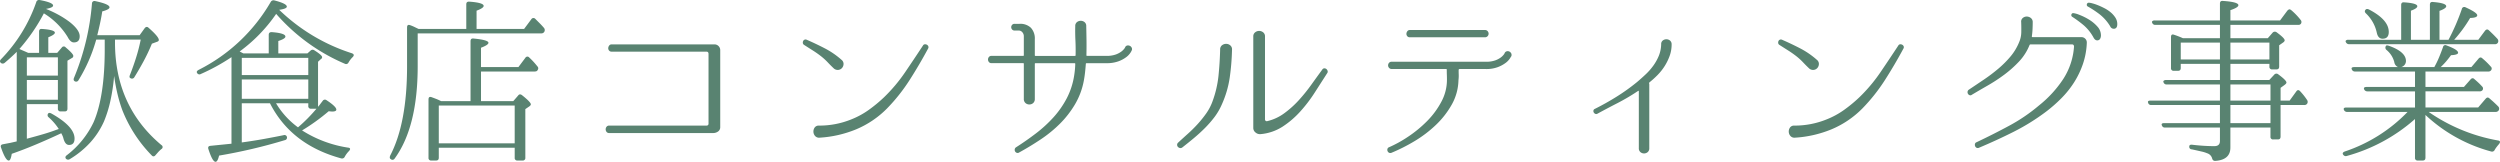 <svg xmlns="http://www.w3.org/2000/svg" width="479.32" height="31.017" viewBox="0 0 479.32 31.017">
  <path id="パス_8192" data-name="パス 8192" d="M-234.7-9.214h5.95v-3.774h-5.95Zm0-8.126v3.5h5.95v-3.5Zm-1.938-1.054q-.986.986-2.312,2.108a.554.554,0,0,1-.782-.034q-.272-.306.1-.68A29.506,29.506,0,0,0-232.9-27.914a.549.549,0,0,1,.68-.408q2.55.476,2.55,1.054,0,.408-1.36.646a21.754,21.754,0,0,1,2.567,1.224,17.383,17.383,0,0,1,2.023,1.326q1.87,1.5,1.87,2.686t-1.122,1.19q-.646,0-1.19-1.054a13.733,13.733,0,0,0-4.556-4.522,34.82,34.82,0,0,1-4.692,6.834q.374.17.731.323t.663.289l.306.136h2.074v-4.08q0-.578.578-.51,2.448.17,2.448.714,0,.374-1.258.884v2.992h1.7l.884-1.02a.455.455,0,0,1,.748-.034q1.462,1.224,1.462,1.632a.436.436,0,0,1-.272.408l-.85.51v9.18q0,.544-.51.544h-.782a.481.481,0,0,1-.544-.544v-.85h-5.95v6.63q1.8-.476,3.179-.884t2.363-.782l.578-.2a10.733,10.733,0,0,0-1.938-2.244.5.5,0,0,1-.068-.748q.17-.2.612.034,4.42,2.482,4.42,4.794,0,1.224-1.054,1.224-.714,0-1.054-1.156a3.135,3.135,0,0,0-.187-.578,5.35,5.35,0,0,0-.255-.51q-2.55,1.19-4.9,2.176t-4.59,1.768q-.2,1.292-.578,1.292-.612,0-1.462-2.448-.238-.578.374-.68l1.428-.272,1.19-.272ZM-217.8-20.74v.544q0,12.24,8.908,19.686a.427.427,0,0,1,0,.748,5.391,5.391,0,0,0-.629.595l-.493.561q-.374.476-.748.068a26.034,26.034,0,0,1-5.644-8.7,27.805,27.805,0,0,1-.9-3.009q-.391-1.615-.663-3.519a36.246,36.246,0,0,1-.731,4.845,23.488,23.488,0,0,1-1.207,3.859,15.34,15.34,0,0,1-2.6,4.012,17.449,17.449,0,0,1-3.961,3.23.562.562,0,0,1-.748-.1q-.238-.34.17-.646a17.249,17.249,0,0,0,5.168-6.392q2.108-4.93,2.108-13.906v-1.87h-1.632l-.068.238a30.386,30.386,0,0,1-3.332,7.548.513.513,0,0,1-.714.2q-.34-.2-.136-.68a46.924,46.924,0,0,0,3.434-14.212.485.485,0,0,1,.646-.476q2.72.578,2.72,1.19,0,.408-1.394.782-.136.918-.374,2.057t-.578,2.5h8.126l.952-1.326q.374-.476.782-.068,1.938,1.7,1.938,2.312,0,.238-.306.34l-1.02.374a35.7,35.7,0,0,1-1.564,3.315q-.85,1.581-1.8,3.111a.513.513,0,0,1-.714.2q-.34-.136-.136-.612.68-1.734,1.207-3.417a32.921,32.921,0,0,0,.867-3.383Zm37.06,6.8v-3.3h-12.75v3.3Zm0,4.556V-13.09h-12.75v3.706Zm.544,1.9a.481.481,0,0,1-.544-.544v-.51h-6.188a15.606,15.606,0,0,0,4.216,4.624,30.948,30.948,0,0,0,3.536-3.57Zm1.326-.374a3.978,3.978,0,0,0,.34-.408q.2-.272.544-.714a.5.5,0,0,1,.748-.136q1.87,1.224,1.87,1.8,0,.374-.816.374-.034,0-.187-.017L-176.834-7a38.17,38.17,0,0,1-5.1,3.672,22.808,22.808,0,0,0,8.806,3.3q.34.034.391.2t-.187.442A4.88,4.88,0,0,0-173.74,1.7a.572.572,0,0,1-.68.34q-9.622-2.618-13.668-10.574h-5.406V-1.02q2.244-.306,4.216-.663t3.808-.731a.481.481,0,0,1,.646.408.492.492,0,0,1-.408.544A101.936,101.936,0,0,1-197.846,1.5q-.272,1.19-.68,1.19-.578,0-1.36-2.414-.2-.578.374-.646l4.046-.408V-17.374a37.958,37.958,0,0,1-5.882,3.23.5.5,0,0,1-.714-.2q-.2-.306.272-.578a33.16,33.16,0,0,0,13.838-13.022.607.607,0,0,1,.714-.306q2.38.612,2.38,1.19,0,.408-1.462.612a35.63,35.63,0,0,0,13.94,8.33q.612.238.17.714a4.574,4.574,0,0,0-.816,1.054.508.508,0,0,1-.714.238A36.458,36.458,0,0,1-186.9-25.67a29.78,29.78,0,0,1-7,7.208l.714.374h4.862v-3.57q0-.544.612-.51,2.584.2,2.584.85,0,.408-1.36.85v2.38h5.576l.612-.544a.558.558,0,0,1,.748-.034q1.462.918,1.462,1.292a.416.416,0,0,1-.238.374l-.544.51ZM-150.45-22.78v-4.726q0-.544.578-.51,2.754.2,2.754.816,0,.408-1.36.918v3.5h9.112l1.394-1.87a.471.471,0,0,1,.748-.068l.85.85q.408.408.816.884a.654.654,0,0,1,.068.748.639.639,0,0,1-.612.306h-23.664v6.29q0,11.662-4.42,17.714a.483.483,0,0,1-.748.1q-.306-.17-.1-.68,3.23-6.188,3.23-17.1v-7.446q0-.68.612-.442a7.691,7.691,0,0,1,.85.357q.374.187.748.357Zm-5.27,14.688V-.85h14.552V-8.092Zm6.086-.85V-20.434q0-.578.578-.51,2.856.272,2.856.816,0,.408-1.428.952v3.706h7.174l1.326-1.768a.447.447,0,0,1,.748-.068q.408.374.8.8t.765.9a.511.511,0,0,1,.034.714q-.1.272-.578.272h-10.268v5.678h6.188l.918-1.054q.306-.442.782-.068,1.666,1.326,1.666,1.734,0,.2-.306.408l-.748.51V1.9a.481.481,0,0,1-.544.544h-.952a.481.481,0,0,1-.544-.544V0H-155.72V1.9q0,.544-.51.544h-.918a.481.481,0,0,1-.544-.544V-9.248q0-.68.612-.442.374.136.816.306t.986.442Zm46.75-10.88a1.085,1.085,0,0,1,.8.323,1.085,1.085,0,0,1,.323.8V-3.944a.984.984,0,0,1-.357.782,1.581,1.581,0,0,1-.969.34h-19.958a.6.6,0,0,1-.51-.221.789.789,0,0,1-.17-.493.789.789,0,0,1,.17-.493.6.6,0,0,1,.51-.221h18.632a.361.361,0,0,0,.408-.408V-17.986q0-.442-.408-.442H-122.57a.6.6,0,0,1-.51-.221.686.686,0,0,1-.153-.476.863.863,0,0,1,.187-.476.566.566,0,0,1,.476-.221ZM-82.824-4.25a16.258,16.258,0,0,0,6.188-1.19,15.666,15.666,0,0,0,3.349-1.819A27.214,27.214,0,0,0-70.346-9.69a30.65,30.65,0,0,0,4-4.743Q-64.6-17-62.9-19.584a.447.447,0,0,1,.357-.255.719.719,0,0,1,.408.085.6.6,0,0,1,.272.306.484.484,0,0,1-.051.442q-1.666,3.094-3.536,6.018a34.233,34.233,0,0,1-4.318,5.44A18.2,18.2,0,0,1-75.7-3.536a21.758,21.758,0,0,1-6.987,1.6,1.016,1.016,0,0,1-.884-.323,1.276,1.276,0,0,1-.323-.8,1.324,1.324,0,0,1,.238-.816A.935.935,0,0,1-82.824-4.25ZM-85.17-20.706q1.8.782,3.5,1.666a15.7,15.7,0,0,1,3.162,2.176.986.986,0,0,1,.391.748,1.185,1.185,0,0,1-.289.816,1.087,1.087,0,0,1-.748.374,1.118,1.118,0,0,1-.816-.272q-.612-.578-1.173-1.173a12.031,12.031,0,0,0-1.241-1.139q-.782-.612-1.615-1.139T-85.68-19.72a.5.5,0,0,1-.238-.34.662.662,0,0,1,.051-.391.531.531,0,0,1,.272-.272A.51.51,0,0,1-85.17-20.706Zm62.288,2.074a2.888,2.888,0,0,1-.238.425,3.35,3.35,0,0,1-.8.833,5.716,5.716,0,0,1-1.5.8,6.464,6.464,0,0,1-2.3.357h-3.774q-.17,0-.17.136-.068.884-.153,1.649t-.221,1.513a13.966,13.966,0,0,1-1.683,4.556A18.743,18.743,0,0,1-36.6-4.641,24.344,24.344,0,0,1-40.324-1.6q-2.04,1.36-4.148,2.516a.484.484,0,0,1-.442.051A.623.623,0,0,1-45.22.714.645.645,0,0,1-45.3.323a.559.559,0,0,1,.221-.391q1.972-1.258,3.825-2.669a24.951,24.951,0,0,0,3.366-3.077,17.649,17.649,0,0,0,2.567-3.672,14.056,14.056,0,0,0,1.428-4.42,15.454,15.454,0,0,0,.2-2.176.12.12,0,0,0-.136-.136h-7.48a.12.12,0,0,0-.136.136v6.7a1.007,1.007,0,0,1-.323.816A1.1,1.1,0,0,1-42.5-8.3a1.1,1.1,0,0,1-.731-.272,1.007,1.007,0,0,1-.323-.816v-6.7a.12.12,0,0,0-.136-.136h-6.052a.6.6,0,0,1-.51-.221.766.766,0,0,1-.17-.476.766.766,0,0,1,.17-.476.6.6,0,0,1,.51-.221h6.052a.12.12,0,0,0,.136-.136v-3.6a1.154,1.154,0,0,0-.289-.8.9.9,0,0,0-.7-.323h-.782a.585.585,0,0,1-.476-.2.677.677,0,0,1-.17-.442.677.677,0,0,1,.17-.442.585.585,0,0,1,.476-.2h.952A2.908,2.908,0,0,1-42.194-23a3.008,3.008,0,0,1,.748,2.193v3.06a.12.12,0,0,0,.136.136h7.548a.12.12,0,0,0,.136-.136q.034-1.428-.034-2.822t-.034-2.754a.915.915,0,0,1,.323-.765,1.149,1.149,0,0,1,.731-.255,1.149,1.149,0,0,1,.731.255.915.915,0,0,1,.323.765q.034,1.394.051,2.771t-.017,2.8a.12.12,0,0,0,.136.136h3.706a5.2,5.2,0,0,0,1.7-.238,4.047,4.047,0,0,0,1.088-.544,2.893,2.893,0,0,0,.6-.561,1.331,1.331,0,0,0,.187-.289.556.556,0,0,1,.408-.357.787.787,0,0,1,.51.068.765.765,0,0,1,.357.374A.578.578,0,0,1-22.882-18.632Zm37.5,4.318q-1.156,1.8-2.414,3.757A27.591,27.591,0,0,1,9.418-6.919,17.14,17.14,0,0,1,6.052-4.046,9.292,9.292,0,0,1,1.87-2.618,1.263,1.263,0,0,1,.9-2.907a1.1,1.1,0,0,1-.459-.9v-17.51A.961.961,0,0,1,.8-22.134a1.239,1.239,0,0,1,.765-.272,1.239,1.239,0,0,1,.765.272.961.961,0,0,1,.357.816V-5.44a.34.34,0,0,0,.119.272.324.324,0,0,0,.289.068A8.9,8.9,0,0,0,6.358-6.6,18.479,18.479,0,0,0,9.129-9.078a32.111,32.111,0,0,0,2.4-2.958q1.122-1.564,2.142-2.958a.481.481,0,0,1,.391-.238.608.608,0,0,1,.391.136.714.714,0,0,1,.238.357A.479.479,0,0,1,14.62-14.314ZM-3.638-18.768A45,45,0,0,1-4.08-13.43a19.255,19.255,0,0,1-1.5,5.1A11.932,11.932,0,0,1-7-5.882,20.562,20.562,0,0,1-8.857-3.757q-1,1-2.108,1.921T-13.158-.068a.56.56,0,0,1-.459.119.758.758,0,0,1-.374-.2.592.592,0,0,1-.17-.391.557.557,0,0,1,.187-.442q.884-.816,1.87-1.7a26.234,26.234,0,0,0,1.87-1.853A21.235,21.235,0,0,0-8.6-6.562a9.7,9.7,0,0,0,1.19-2.244,20.227,20.227,0,0,0,1.173-4.93q.255-2.448.323-5.066a1,1,0,0,1,.357-.85,1.286,1.286,0,0,1,.8-.272,1.2,1.2,0,0,1,.8.306A.973.973,0,0,1-3.638-18.768Zm53.55,1.224q-.034.034-.272.425a3.35,3.35,0,0,1-.8.833,6.065,6.065,0,0,1-1.5.816,6.2,6.2,0,0,1-2.295.374H39.984q-.1,0-.17.136,0,.612.017,1a6.769,6.769,0,0,1-.051,1,9.98,9.98,0,0,1-1.292,4.692,16.624,16.624,0,0,1-3.094,3.944A22.992,22.992,0,0,1,31.28-1.224,33.533,33.533,0,0,1,26.962.952.592.592,0,0,1,26.5.969.611.611,0,0,1,26.214.7a.63.63,0,0,1-.068-.408.511.511,0,0,1,.238-.357,23.15,23.15,0,0,0,3.74-2.057,23.018,23.018,0,0,0,3.638-2.992A15.677,15.677,0,0,0,36.5-8.823a8.862,8.862,0,0,0,1.071-4.2q0-.578-.017-.969t-.017-.969A.12.12,0,0,0,37.4-15.1H27a.652.652,0,0,1-.527-.221.724.724,0,0,1-.187-.476.766.766,0,0,1,.17-.476A.643.643,0,0,1,27-16.49H45.05a5.2,5.2,0,0,0,1.7-.238,4.047,4.047,0,0,0,1.088-.544,2.893,2.893,0,0,0,.6-.561,1.331,1.331,0,0,0,.187-.289.6.6,0,0,1,.408-.374.717.717,0,0,1,.51.051.778.778,0,0,1,.357.357A.69.69,0,0,1,49.912-17.544ZM30.464-21.182a.6.6,0,0,1-.51-.221.686.686,0,0,1-.153-.476.863.863,0,0,1,.187-.476.566.566,0,0,1,.476-.221H44.846a.652.652,0,0,1,.527.221.724.724,0,0,1,.187.476.724.724,0,0,1-.187.476.652.652,0,0,1-.527.221Zm50.184,1.36a6.414,6.414,0,0,1-.374,2.193,10.068,10.068,0,0,1-.952,1.955,10.186,10.186,0,0,1-1.343,1.7A16.811,16.811,0,0,1,76.4-12.546a.277.277,0,0,0-.068.2.135.135,0,0,0,.017.085.135.135,0,0,1,.017.085V.068a.939.939,0,0,1-.306.765,1.08,1.08,0,0,1-1.394,0,.939.939,0,0,1-.306-.765v-10.88a.114.114,0,0,0-.051-.1q-.051-.034-.119.034a39.665,39.665,0,0,1-3.893,2.3q-1.955,1-3.893,2.057a.434.434,0,0,1-.391.017.634.634,0,0,1-.289-.255.534.534,0,0,1-.068-.374.406.406,0,0,1,.238-.306q2.176-1.088,4.216-2.363a38.073,38.073,0,0,0,3.876-2.771q.85-.714,1.683-1.5a11.487,11.487,0,0,0,1.479-1.683,9.223,9.223,0,0,0,1.054-1.9,6.247,6.247,0,0,0,.442-2.193.849.849,0,0,1,.306-.714,1.1,1.1,0,0,1,.7-.238,1.059,1.059,0,0,1,.7.255A.9.9,0,0,1,80.648-19.822ZM104.176-4.25a16.258,16.258,0,0,0,6.188-1.19,15.666,15.666,0,0,0,3.349-1.819,27.214,27.214,0,0,0,2.941-2.431,30.65,30.65,0,0,0,4-4.743Q122.4-17,124.1-19.584a.447.447,0,0,1,.357-.255.719.719,0,0,1,.408.085.6.6,0,0,1,.272.306.484.484,0,0,1-.051.442q-1.666,3.094-3.536,6.018a34.233,34.233,0,0,1-4.318,5.44A18.2,18.2,0,0,1,111.3-3.536a21.758,21.758,0,0,1-6.987,1.6,1.016,1.016,0,0,1-.884-.323,1.276,1.276,0,0,1-.323-.8,1.324,1.324,0,0,1,.238-.816A.935.935,0,0,1,104.176-4.25ZM101.83-20.706q1.8.782,3.5,1.666a15.7,15.7,0,0,1,3.162,2.176.986.986,0,0,1,.391.748,1.185,1.185,0,0,1-.289.816,1.087,1.087,0,0,1-.748.374,1.118,1.118,0,0,1-.816-.272q-.612-.578-1.173-1.173a12.031,12.031,0,0,0-1.241-1.139q-.782-.612-1.615-1.139T101.32-19.72a.5.5,0,0,1-.238-.34.662.662,0,0,1,.051-.391.531.531,0,0,1,.272-.272A.51.51,0,0,1,101.83-20.706Zm55.9-5.1a4.531,4.531,0,0,1,1.1.323,10.969,10.969,0,0,1,1.8.884,7.086,7.086,0,0,1,1.649,1.36,2.477,2.477,0,0,1,.68,1.785q-.068.748-.561.85t-.833-.476a8.406,8.406,0,0,0-1.938-2.431,22.482,22.482,0,0,0-2.142-1.581.374.374,0,0,1-.187-.459A.351.351,0,0,1,157.726-25.806Zm2.924-2.006a3.3,3.3,0,0,1,.646.119,8.439,8.439,0,0,1,1.071.357q.6.238,1.258.578a6.372,6.372,0,0,1,1.207.8,4.484,4.484,0,0,1,.9,1.02,2.264,2.264,0,0,1,.357,1.241q0,.748-.51.867a.754.754,0,0,1-.85-.459,8.567,8.567,0,0,0-2.04-2.312,19.538,19.538,0,0,0-2.21-1.462.371.371,0,0,1-.221-.459A.37.37,0,0,1,160.65-27.812Zm-1.462,6.6a1.03,1.03,0,0,1,.782.323,1.006,1.006,0,0,1,.272.8v.068a14.226,14.226,0,0,1-.748,3.978,16.628,16.628,0,0,1-1.683,3.5A18.139,18.139,0,0,1,155.4-9.52a27.732,27.732,0,0,1-2.941,2.584,41.3,41.3,0,0,1-6.239,3.876Q142.97-1.428,139.57,0a.538.538,0,0,1-.459,0,.6.6,0,0,1-.272-.306.681.681,0,0,1-.034-.425.456.456,0,0,1,.289-.323q3.23-1.53,6.29-3.179A33.206,33.206,0,0,0,151.1-8.126a21.8,21.8,0,0,0,4.641-5.066,13.088,13.088,0,0,0,2.057-6.188q0-.442-.408-.442h-7.922a.218.218,0,0,0-.2.136,10.061,10.061,0,0,1-2.006,3.145,21.31,21.31,0,0,1-2.822,2.516,31.592,31.592,0,0,1-3.162,2.074q-1.632.935-3.06,1.785a.443.443,0,0,1-.442.085.623.623,0,0,1-.306-.255.645.645,0,0,1-.085-.391.559.559,0,0,1,.221-.391q1.428-.952,2.89-1.938a32.216,32.216,0,0,0,2.771-2.091,19.389,19.389,0,0,0,2.363-2.363,10.228,10.228,0,0,0,1.666-2.788,4.934,4.934,0,0,0,.391-1.853q.017-.969-.017-1.921a.9.9,0,0,1,.306-.816,1.17,1.17,0,0,1,.748-.272,1.292,1.292,0,0,1,.765.255.963.963,0,0,1,.391.765q0,.68-.034,1.394a13.831,13.831,0,0,1-.136,1.394.12.12,0,0,0,.136.136ZM187.782-9.044h7.684v-3.094h-7.684Zm0,.85v3.468h7.684V-8.194Zm0-11.968v3.23h7.48v-3.23Zm-2.006,0h-7.514v3.23h7.514Zm0-.85v-2.55H173.4a.578.578,0,0,1-.612-.408.227.227,0,0,1,.034-.306.607.607,0,0,1,.442-.136h12.512v-3.23q0-.578.578-.51,2.958.2,2.958.816,0,.442-1.53.952v1.972h9.52l1.394-1.87q.374-.408.646-.17a2.229,2.229,0,0,1,.34.272,12.758,12.758,0,0,1,1.564,1.666.592.592,0,0,1,.068.714.572.572,0,0,1-.544.238H187.782v2.55h7.174l.918-1.054a.575.575,0,0,1,.782-.068q1.53,1.122,1.53,1.53,0,.238-.374.476l-.68.476v4.08q0,.544-.51.544h-.816a.481.481,0,0,1-.544-.544v-.51h-7.48v3.094h7.446l.952-1.02a.538.538,0,0,1,.782-.068q1.564,1.156,1.564,1.564,0,.2-.374.476l-.748.544v2.448h1.734l1.258-1.734q.34-.51.748-.068A12.23,12.23,0,0,1,202.47-9.18a.632.632,0,0,1,.034.714.628.628,0,0,1-.578.272H197.4v6.052q0,.544-.51.544h-.884a.481.481,0,0,1-.544-.544V-3.876h-7.684V-.034q0,2.346-2.89,2.55a.6.6,0,0,1-.408-.119.726.726,0,0,1-.2-.357,1.425,1.425,0,0,0-.952-.986,6.241,6.241,0,0,0-1.105-.34q-.731-.17-1.819-.408a.486.486,0,0,1-.51-.544q0-.408.578-.34,1.156.136,2.193.2t2.023.068q1.088,0,1.088-.986V-3.876H175.27a.578.578,0,0,1-.612-.374q-.238-.476.442-.476h10.676V-8.194H172.584a.56.56,0,0,1-.578-.442q-.17-.408.476-.408h13.294v-3.094h-10.2a.578.578,0,0,1-.612-.408.227.227,0,0,1,.034-.306.607.607,0,0,1,.442-.136h10.336v-3.094h-7.514v.782q0,.544-.51.544h-.816a.481.481,0,0,1-.544-.544v-5.916q0-.68.612-.442a17.526,17.526,0,0,1,1.666.646Zm27.88-5.406q.2-.306.68-.1,3.808,1.972,3.808,4.318,0,1.292-1.19,1.292-.884,0-1.122-1.224a7.189,7.189,0,0,0-2.074-3.638Q213.418-26.112,213.656-26.418ZM229.6-20.706a41.528,41.528,0,0,0,2.55-5.882.478.478,0,0,1,.714-.34q2.244,1.02,2.244,1.53,0,.476-1.36.51a26.159,26.159,0,0,1-3.06,4.182h4.624l1.292-1.734q.374-.442.748-.068.476.442.884.85t.748.782a.639.639,0,0,1,.068.748.628.628,0,0,1-.578.272H210.528a.653.653,0,0,1-.612-.408.244.244,0,0,1,.034-.323.665.665,0,0,1,.442-.119h10.132V-27.37q0-.578.578-.51,2.516.17,2.516.748,0,.408-1.224.85v5.576h3.638v-6.732q0-.578.578-.51,2.55.2,2.55.816,0,.408-1.292.884v5.542Zm-4.42,6.086v2.958h7.378l1.258-1.428q.374-.442.748-.068.442.374.8.714t.663.68a.535.535,0,0,1,.068.748.715.715,0,0,1-.578.2H225.182v3.094h10.1l1.428-1.666q.374-.442.748-.068.408.34.816.714t.85.816a.618.618,0,0,1,.1.748.686.686,0,0,1-.612.306H225.794a33.6,33.6,0,0,0,13.294,5.474q.646.1.2.68-.238.272-.459.561a4.886,4.886,0,0,0-.391.595.551.551,0,0,1-.68.272,29.688,29.688,0,0,1-12.58-7V1.9q0,.544-.51.544h-.952a.481.481,0,0,1-.544-.544V-5.508A32.768,32.768,0,0,1,210.12,1.564a.594.594,0,0,1-.714-.238q-.272-.374.306-.612a29.909,29.909,0,0,0,12.036-7.582H210.154a.653.653,0,0,1-.612-.408q-.17-.442.476-.442h13.158v-3.094H214.03a.653.653,0,0,1-.612-.408q-.17-.442.51-.442h9.248V-14.62H211.684a.615.615,0,0,1-.612-.374q-.238-.476.476-.476h8.364a1.24,1.24,0,0,1-.714-.986,4.492,4.492,0,0,0-1.5-2.312.562.562,0,0,1-.1-.748q.1-.2.578-.034,3.264,1.156,3.264,2.924a1.2,1.2,0,0,1-.918,1.156h6.358a17.691,17.691,0,0,0,.85-1.734q.408-.952.816-2.108a.45.45,0,0,1,.68-.306q2.21.816,2.21,1.394,0,.408-1.36.476-.34.476-.816,1.054a13.915,13.915,0,0,1-1.156,1.224h5.882l1.36-1.6q.374-.442.748-.068a14.515,14.515,0,0,1,1.6,1.564.5.5,0,0,1,.068.714.611.611,0,0,1-.578.238Z" transform="translate(239.849 28.331)" fill="#598371"/>
</svg>
